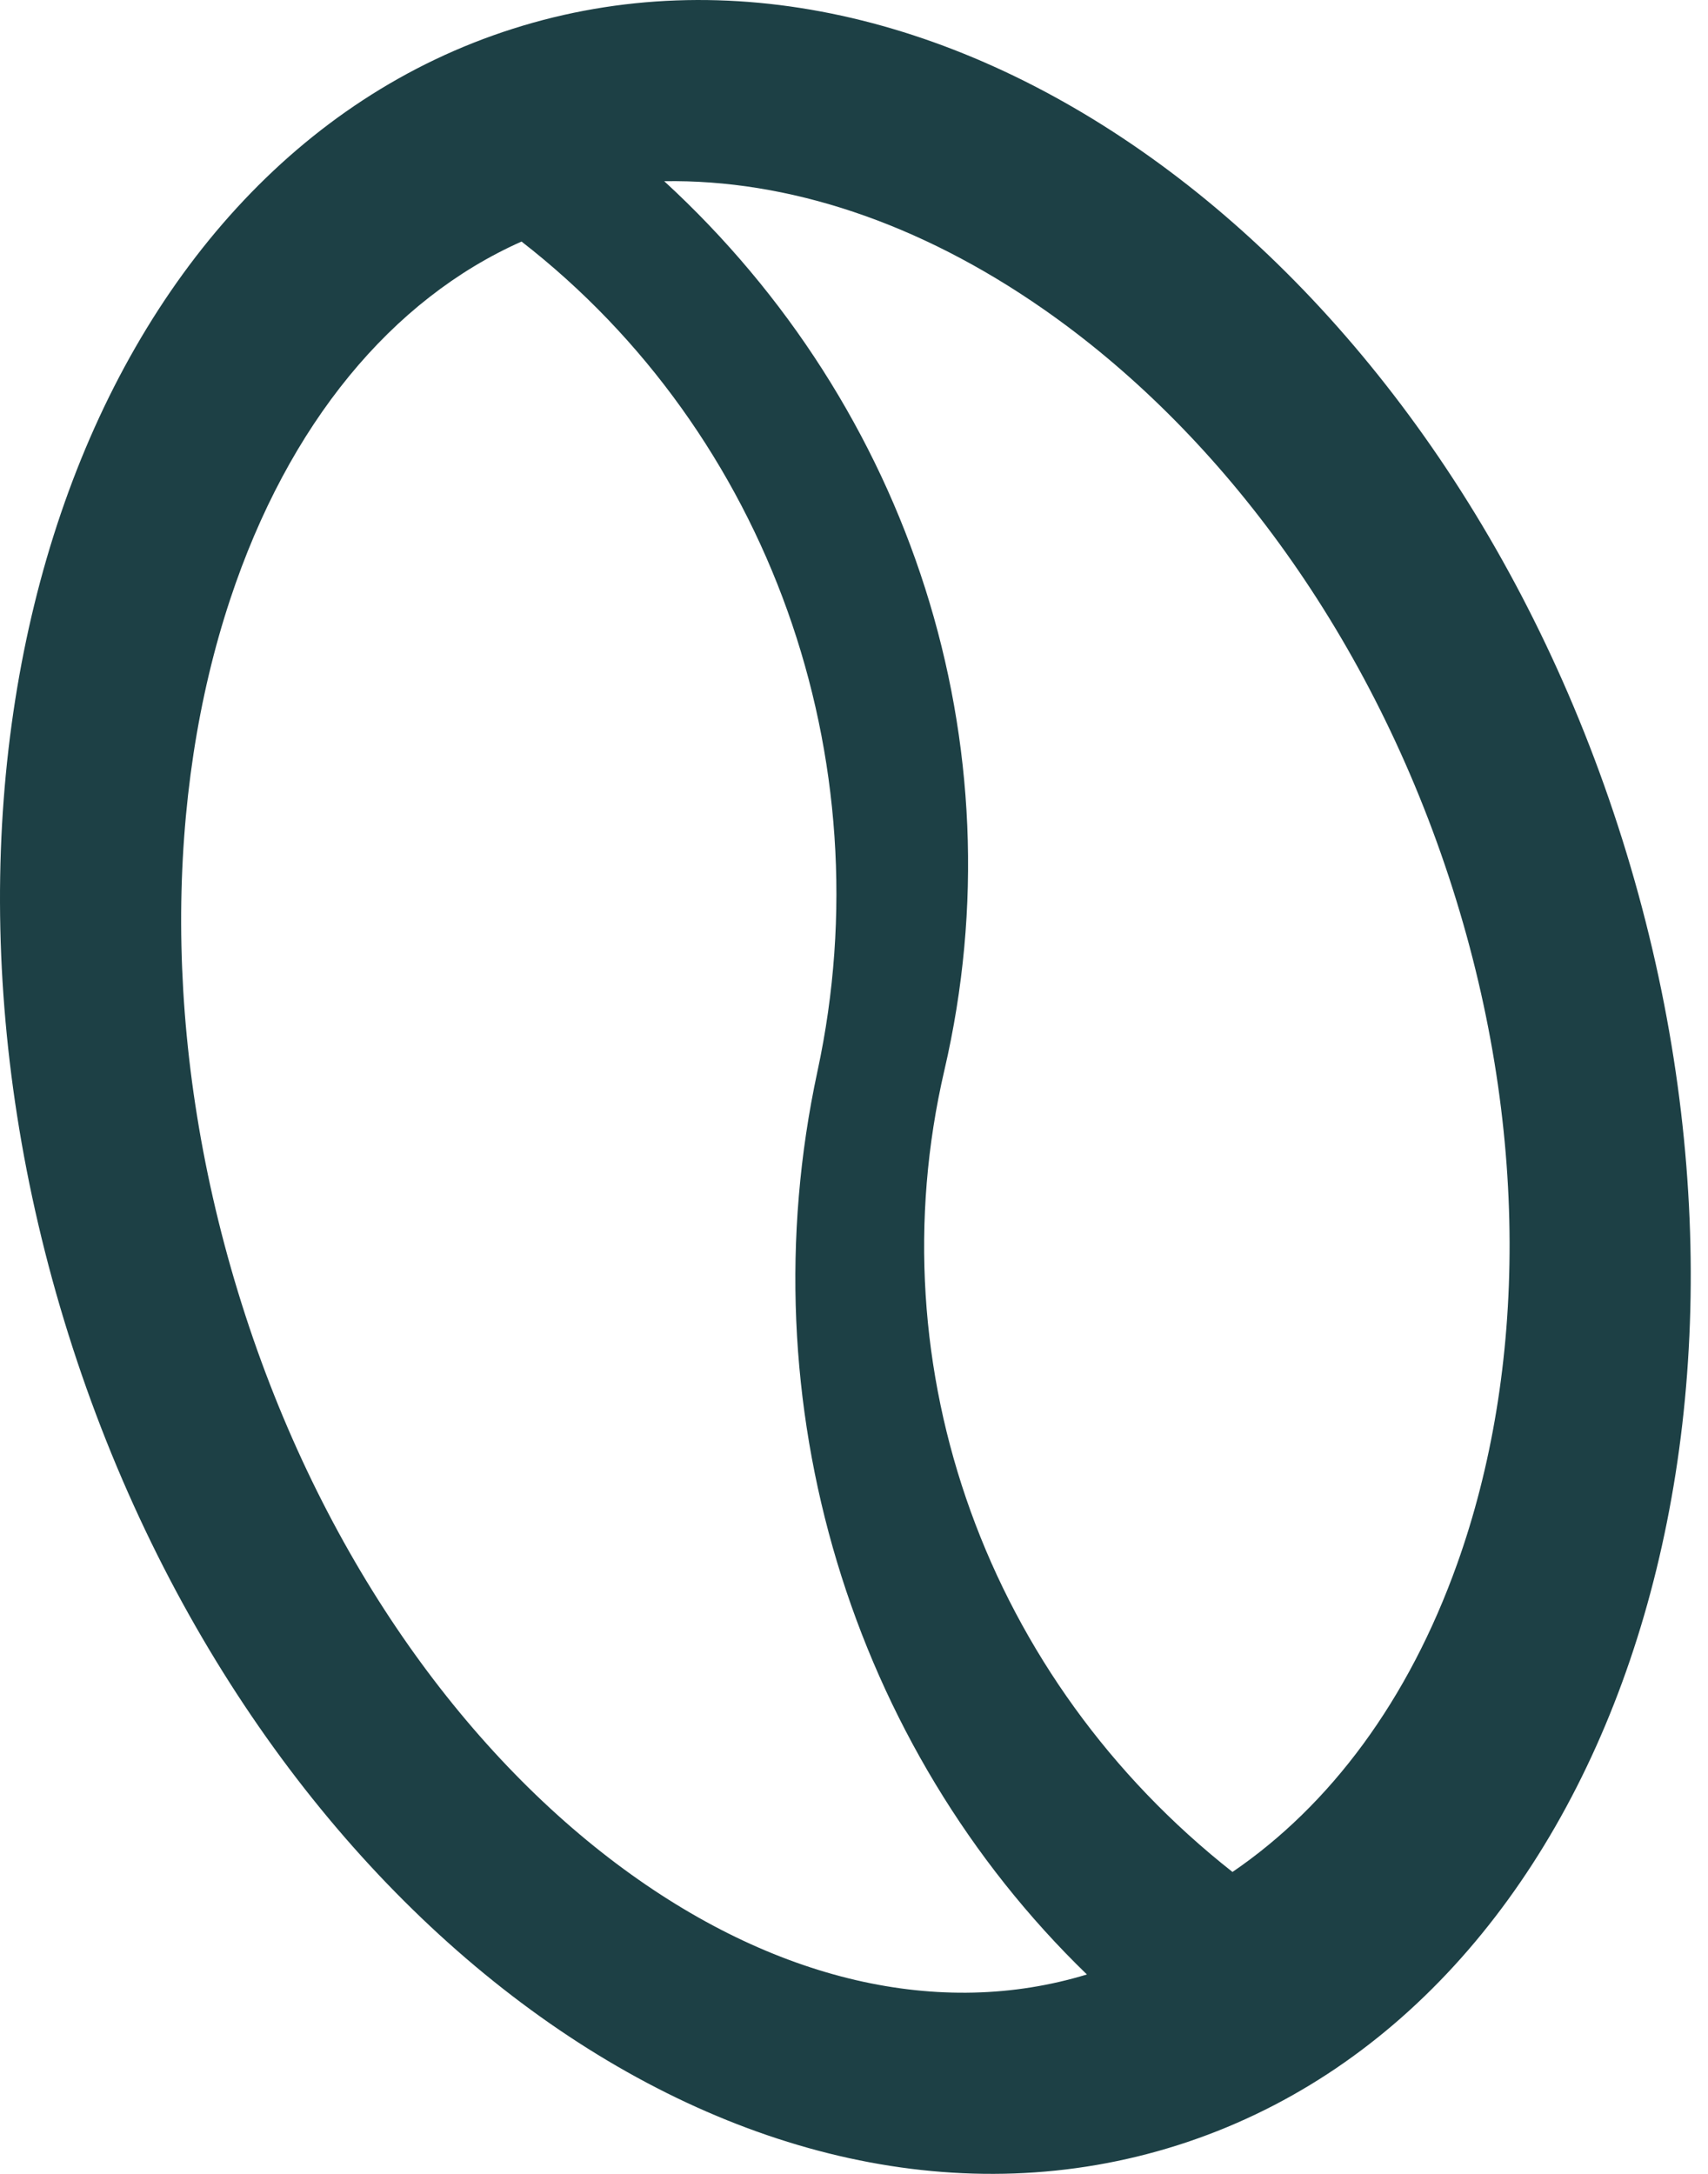 <svg width="55" height="70" viewBox="0 0 55 70" fill="none" xmlns="http://www.w3.org/2000/svg">
<path fill-rule="evenodd" clip-rule="evenodd" d="M37.927 69.075C24.107 73.47 8.112 61.776 2.2 42.957C-3.711 24.138 2.699 5.319 16.518 0.925C30.337 -3.47 46.332 8.224 52.244 27.043C58.156 45.862 51.746 64.681 37.927 69.075ZM21.389 5.835C29.321 13.124 32.853 23.954 30.411 34.46C28.168 44.111 31.815 54.081 39.688 60.278C42.84 58.127 45.356 54.745 46.922 50.36C49.133 44.174 49.305 36.282 46.651 28.225C43.996 20.169 39.127 13.806 33.611 9.962C29.581 7.153 25.363 5.771 21.389 5.835ZM35 63.579C30.285 65.017 24.907 63.812 19.845 60.007C14.693 56.134 10.144 49.722 7.665 41.605C5.185 33.487 5.346 25.535 7.411 19.302C9.287 13.639 12.62 9.635 16.794 7.778C24.742 13.952 28.5 24.396 26.324 34.493C24.018 45.197 27.415 56.234 35 63.579Z" fill="#1D4045"/>
</svg>
